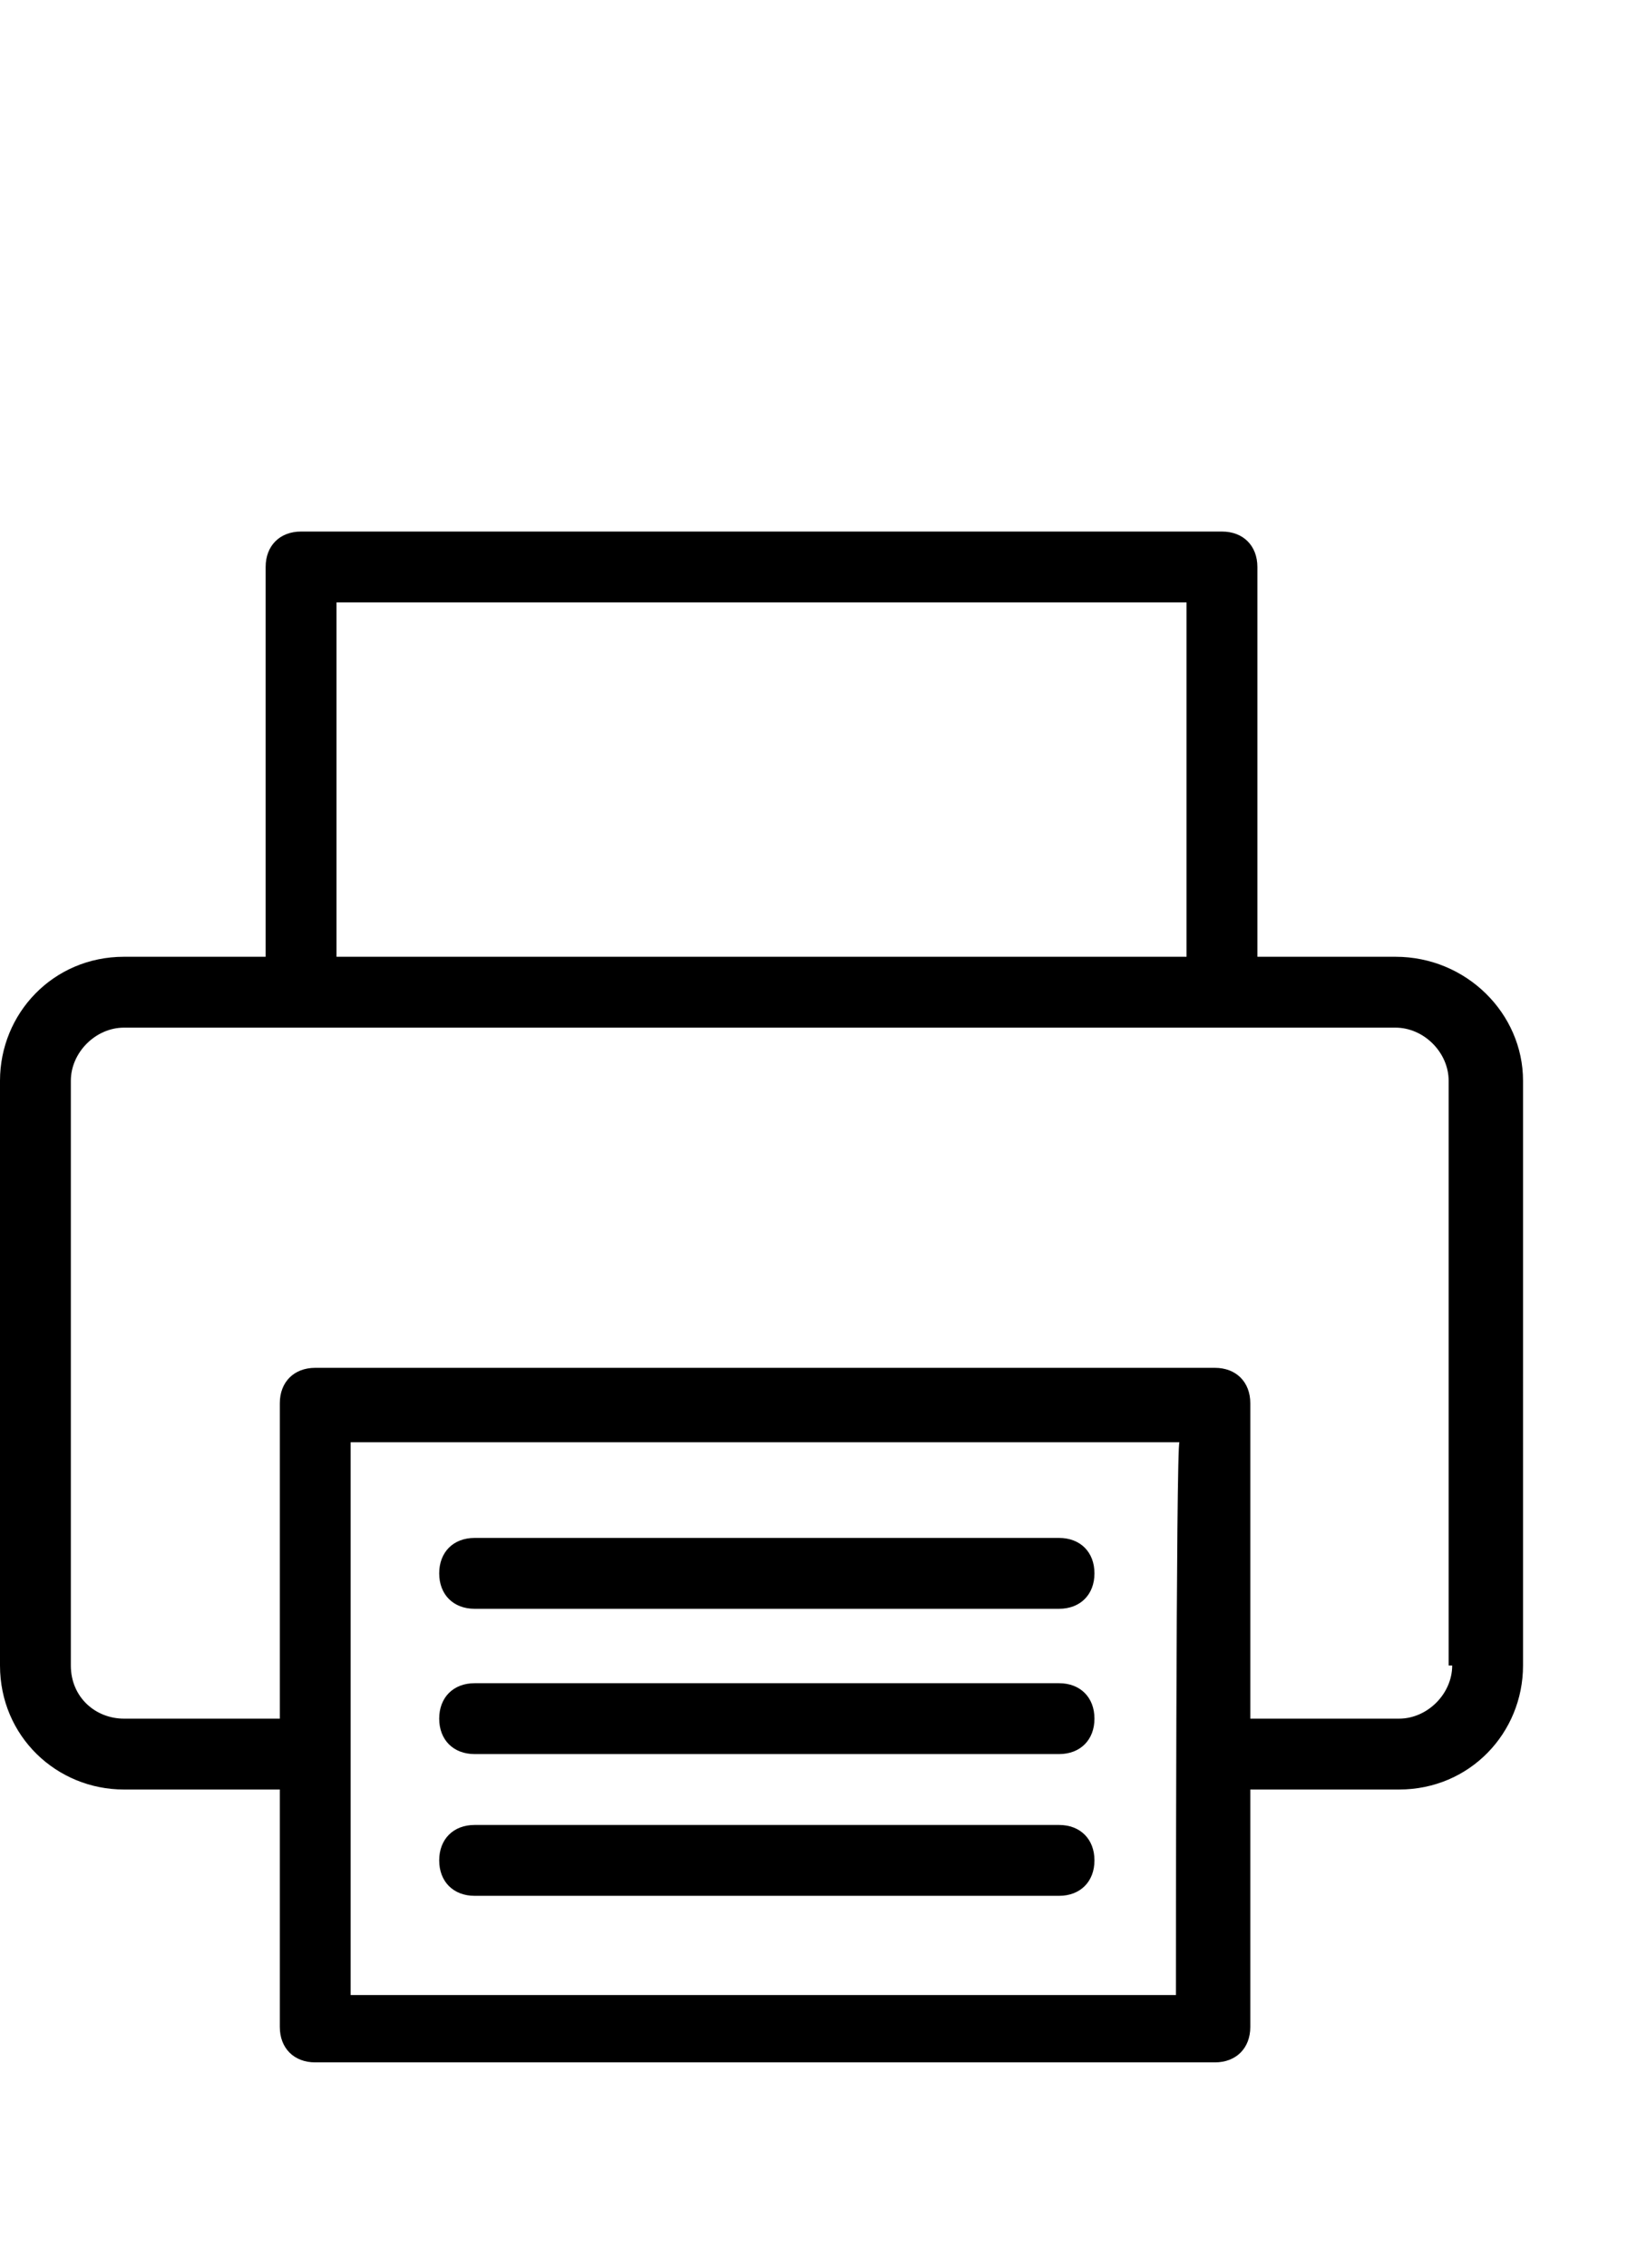 <?xml version="1.0" encoding="utf-8"?>
<!-- Generator: $$$/GeneralStr/196=Adobe Illustrator 27.6.0, SVG Export Plug-In . SVG Version: 6.00 Build 0)  -->
<svg version="1.1" id="line" xmlns="http://www.w3.org/2000/svg" xmlns:xlink="http://www.w3.org/1999/xlink" x="0px" y="0px"
	 viewBox="0 0 46.5 64" style="enable-background:new 0 0 46.5 64;" xml:space="preserve">
<g id="Layer_7">
	<path d="M39.4,27h-3.9V16c0-0.6-0.4-1-1-1c0,0,0,0,0,0H8.5c-0.6,0-1,0.4-1,1c0,0,0,0,0,0v11H3.5c-2,0-3.5,1.6-3.5,3.5V47
		c0,2,1.6,3.5,3.5,3.5h4.4v6.7c0,0.6,0.4,1,1,1c0,0,0,0,0,0h25.4c0.6,0,1-0.4,1-1c0,0,0,0,0,0v-6.7h4.2c2,0,3.5-1.6,3.5-3.5V30.5
		C43,28.6,41.4,27,39.4,27z M33.5,17v10H9.5V17H33.5z M33.2,56.3H9.9V40.7h23.4C33.2,40.7,33.2,56.3,33.2,56.3z M41,47
		c0,0.8-0.7,1.5-1.5,1.5c0,0,0,0,0,0h-4.2v-8.9c0-0.6-0.4-1-1-1c0,0,0,0,0,0H8.9c-0.6,0-1,0.4-1,1c0,0,0,0,0,0v8.9H3.5
		C2.7,48.5,2,47.9,2,47c0,0,0,0,0,0V30.5C2,29.7,2.7,29,3.5,29c0,0,0,0,0,0h35.9c0.8,0,1.5,0.7,1.5,1.5c0,0,0,0,0,0V47z"/>
	<path d="M29.9,43.4H13.4c-0.6,0-1,0.4-1,1s0.4,1,1,1h16.5c0.6,0,1-0.4,1-1S30.5,43.4,29.9,43.4z"/>
	<path d="M29.9,47.5H13.4c-0.6,0-1,0.4-1,1s0.4,1,1,1h16.5c0.6,0,1-0.4,1-1S30.5,47.5,29.9,47.5z"/>
	<path d="M29.9,51.5H13.4c-0.6,0-1,0.4-1,1s0.4,1,1,1h16.5c0.6,0,1-0.4,1-1S30.5,51.5,29.9,51.5z"/>
</g>
</svg>
